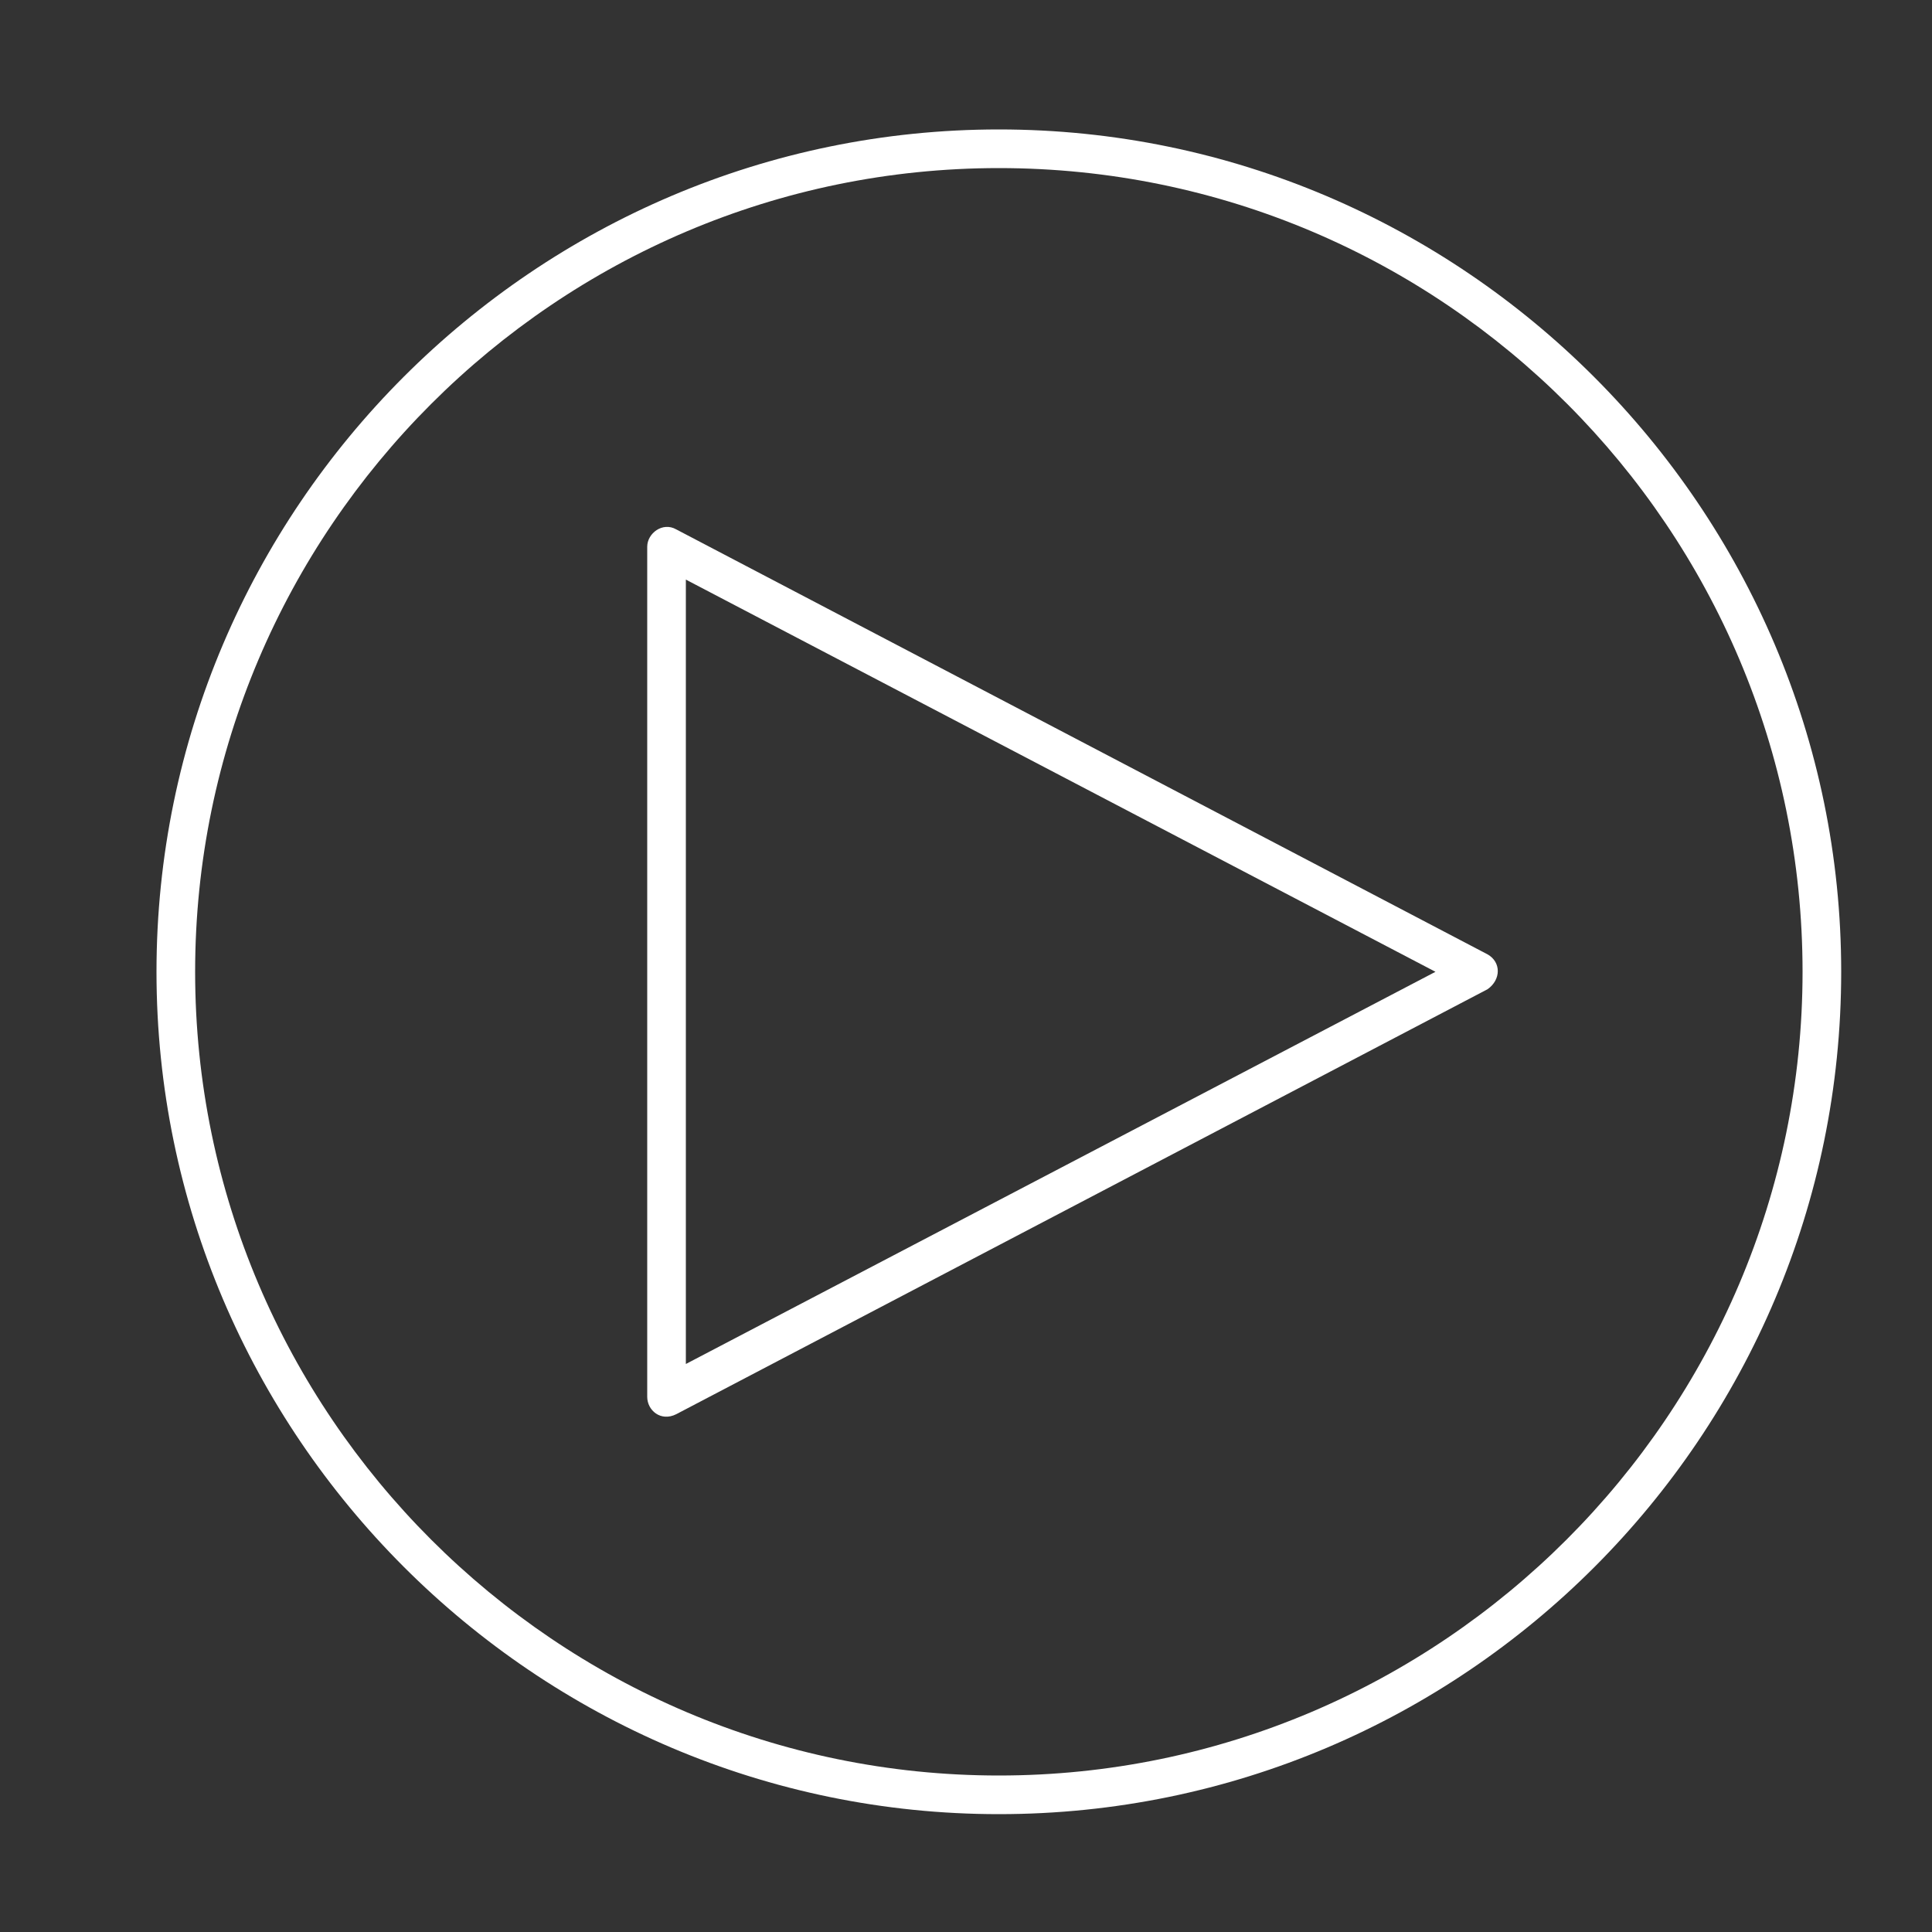 <?xml version="1.0" encoding="UTF-8"?> <svg xmlns="http://www.w3.org/2000/svg" xmlns:xlink="http://www.w3.org/1999/xlink" version="1.1" id="Layer_1" x="0px" y="0px" viewBox="0 0 100 100" style="enable-background:new 0 0 100 100;" xml:space="preserve"><rect x="0" y="0" width="100" height="100" fill="#333333" stroke="none"/> <style type="text/css"> .st0{fill:#ffffff;} </style> <path class="st0" d="M77,49.4l-42-22c-0.7-0.4-1.5,0.2-1.5,0.9v44c0,0.7,0.7,1.3,1.5,0.9l42-22C77.7,50.7,77.7,49.8,77,49.4z M35.5,70.6V30l38.8,20.3L35.5,70.6z"></path> <path class="st0" d="M51.7,93.9c-24,0-43.6-19.6-43.6-43.6c0-24,19.6-43.6,43.6-43.6s43.6,19.6,43.6,43.6 C95.3,74.3,75.8,93.9,51.7,93.9z M51.7,8.7c-22.9,0-41.6,18.7-41.6,41.6s18.7,41.6,41.6,41.6s41.6-18.7,41.6-41.6S74.7,8.7,51.7,8.7 z"></path> </svg> 